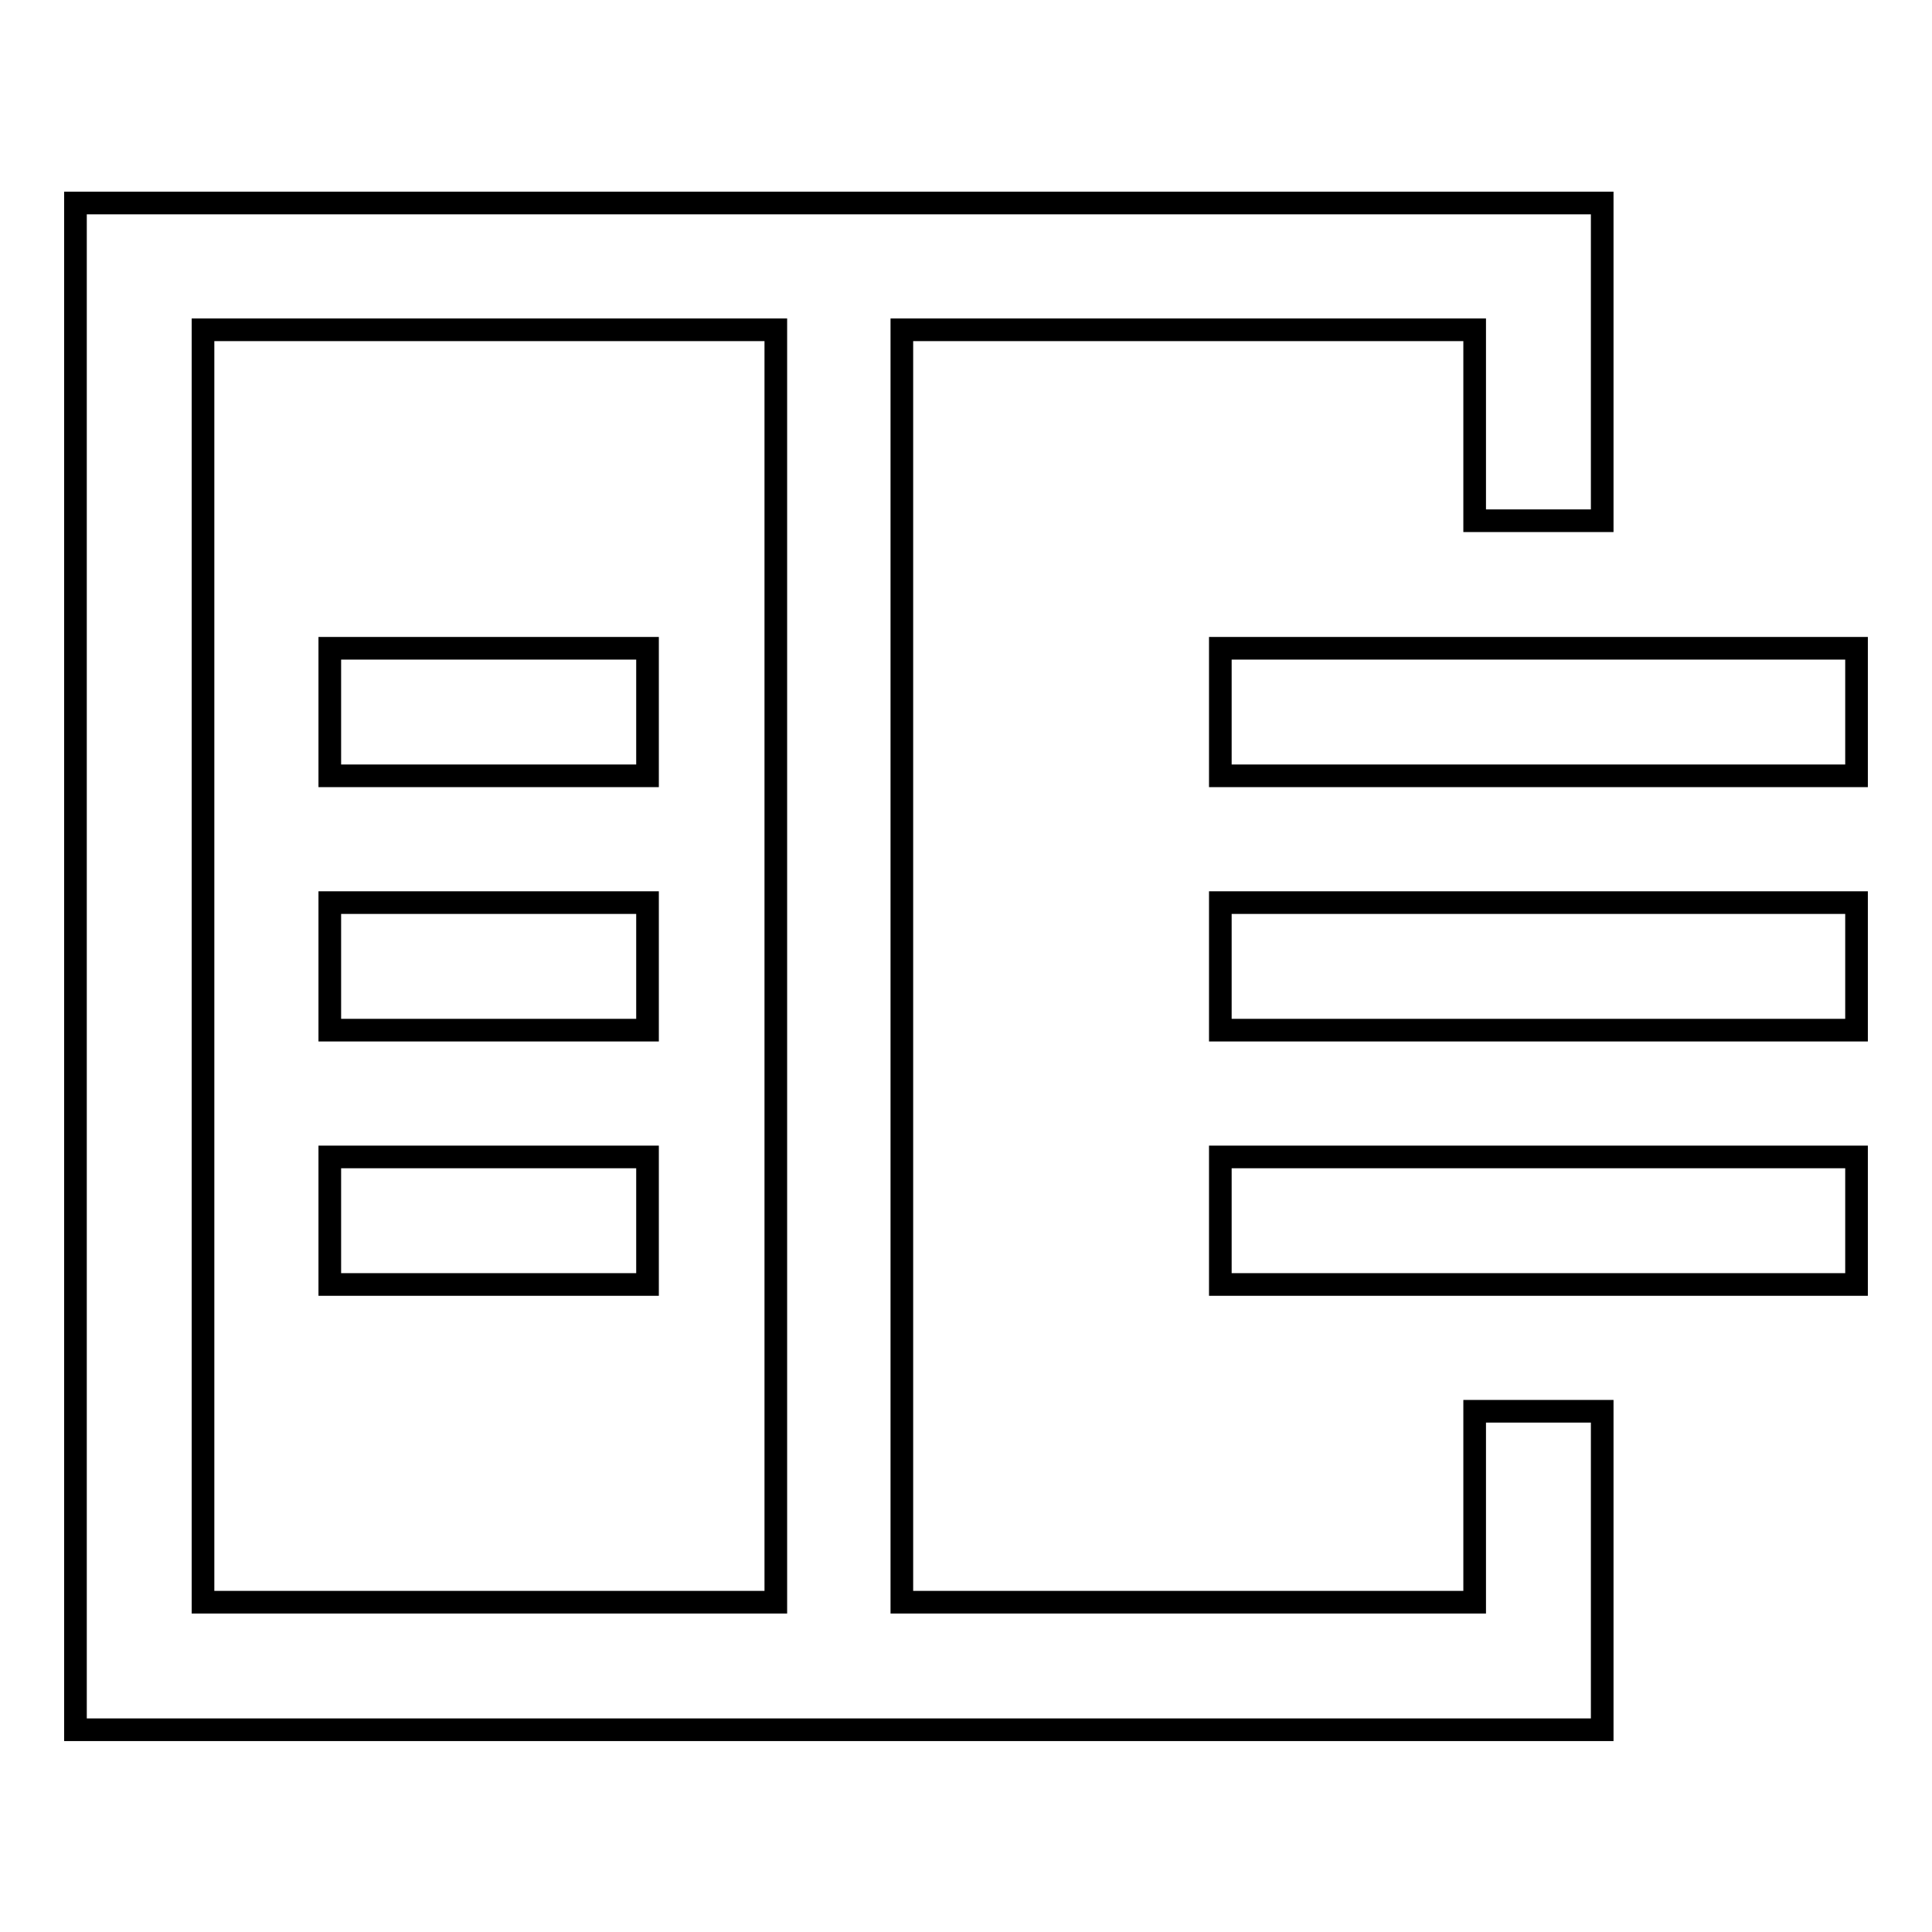 <?xml version="1.0" encoding="utf-8"?>
<!-- Svg Vector Icons : http://www.onlinewebfonts.com/icon -->
<!DOCTYPE svg PUBLIC "-//W3C//DTD SVG 1.1//EN" "http://www.w3.org/Graphics/SVG/1.1/DTD/svg11.dtd">
<svg version="1.1" xmlns="http://www.w3.org/2000/svg" xmlns:xlink="http://www.w3.org/1999/xlink" x="0px" y="0px" viewBox="0 0 256 256" enable-background="new 0 0 256 256" xml:space="preserve">
<g> <path stroke-width="3" fill-opacity="0" stroke="#000000"  d="M195.4,187v25.3h-75.9V43.7h75.9V69h16.9V26.9H10v202.3h202.3V187H195.4z M102.7,212.3H26.9V43.7h75.9 V212.3z M161.7,85.9H246v16.9h-84.3V85.9z M161.7,119.6H246v16.9h-84.3V119.6z M161.7,153.3H246v16.9h-84.3V153.3z M43.7,85.9h42.1 v16.9H43.7V85.9z M43.7,119.6h42.1v16.9H43.7V119.6z M43.7,153.3h42.1v16.9H43.7V153.3z"/></g>
</svg>